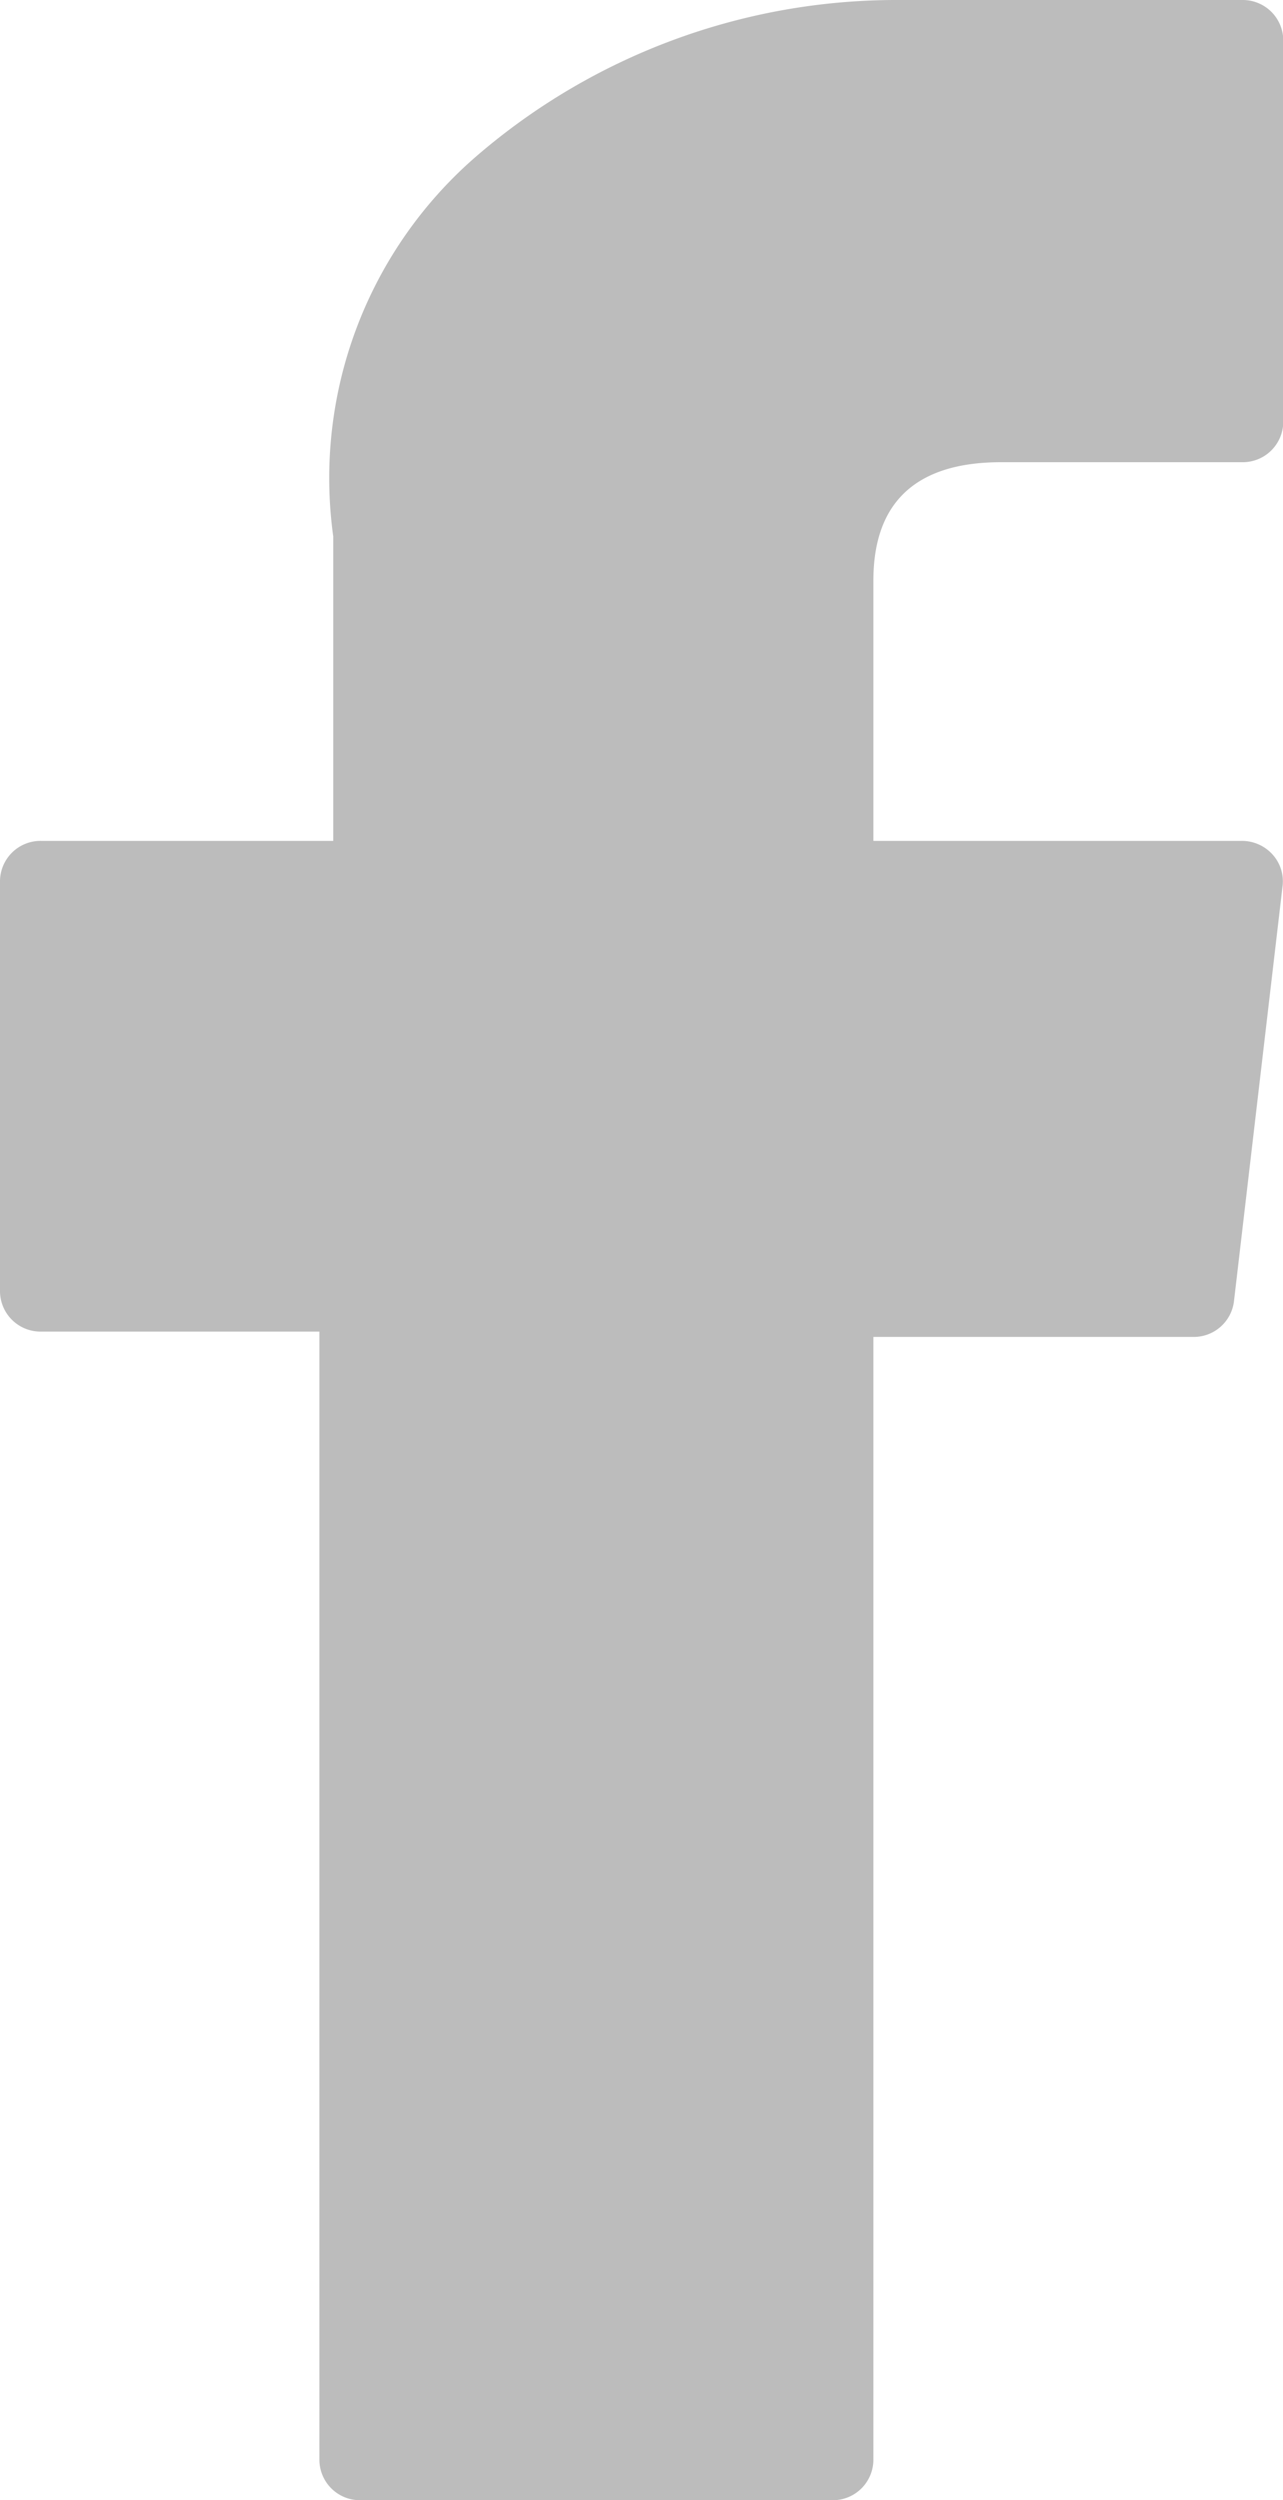 <?xml version="1.0" encoding="UTF-8"?>
<svg xmlns="http://www.w3.org/2000/svg" width="19" height="37" viewBox="0 0 19 37">
  <g transform="translate(-76.703)">
    <path d="M77.31,19.706h4.123V36.4a.6.6,0,0,0,.607.6H89.03a.6.6,0,0,0,.607-.6V19.785h4.74a.6.6,0,0,0,.6-.529l.72-6.147a.59.59,0,0,0-.15-.465.611.611,0,0,0-.453-.2H89.637V8.591c0-1.162.636-1.751,1.89-1.751H95.1a.6.6,0,0,0,.607-.6V.6A.6.6,0,0,0,95.1,0H90.177c-.035,0-.112,0-.225,0a9.526,9.526,0,0,0-6.164,2.286,6.294,6.294,0,0,0-2.15,5.652v4.506H77.31a.6.6,0,0,0-.607.6v6.068A.6.6,0,0,0,77.31,19.706Z" fill="#bcbcbc"></path>
  </g>
</svg>
